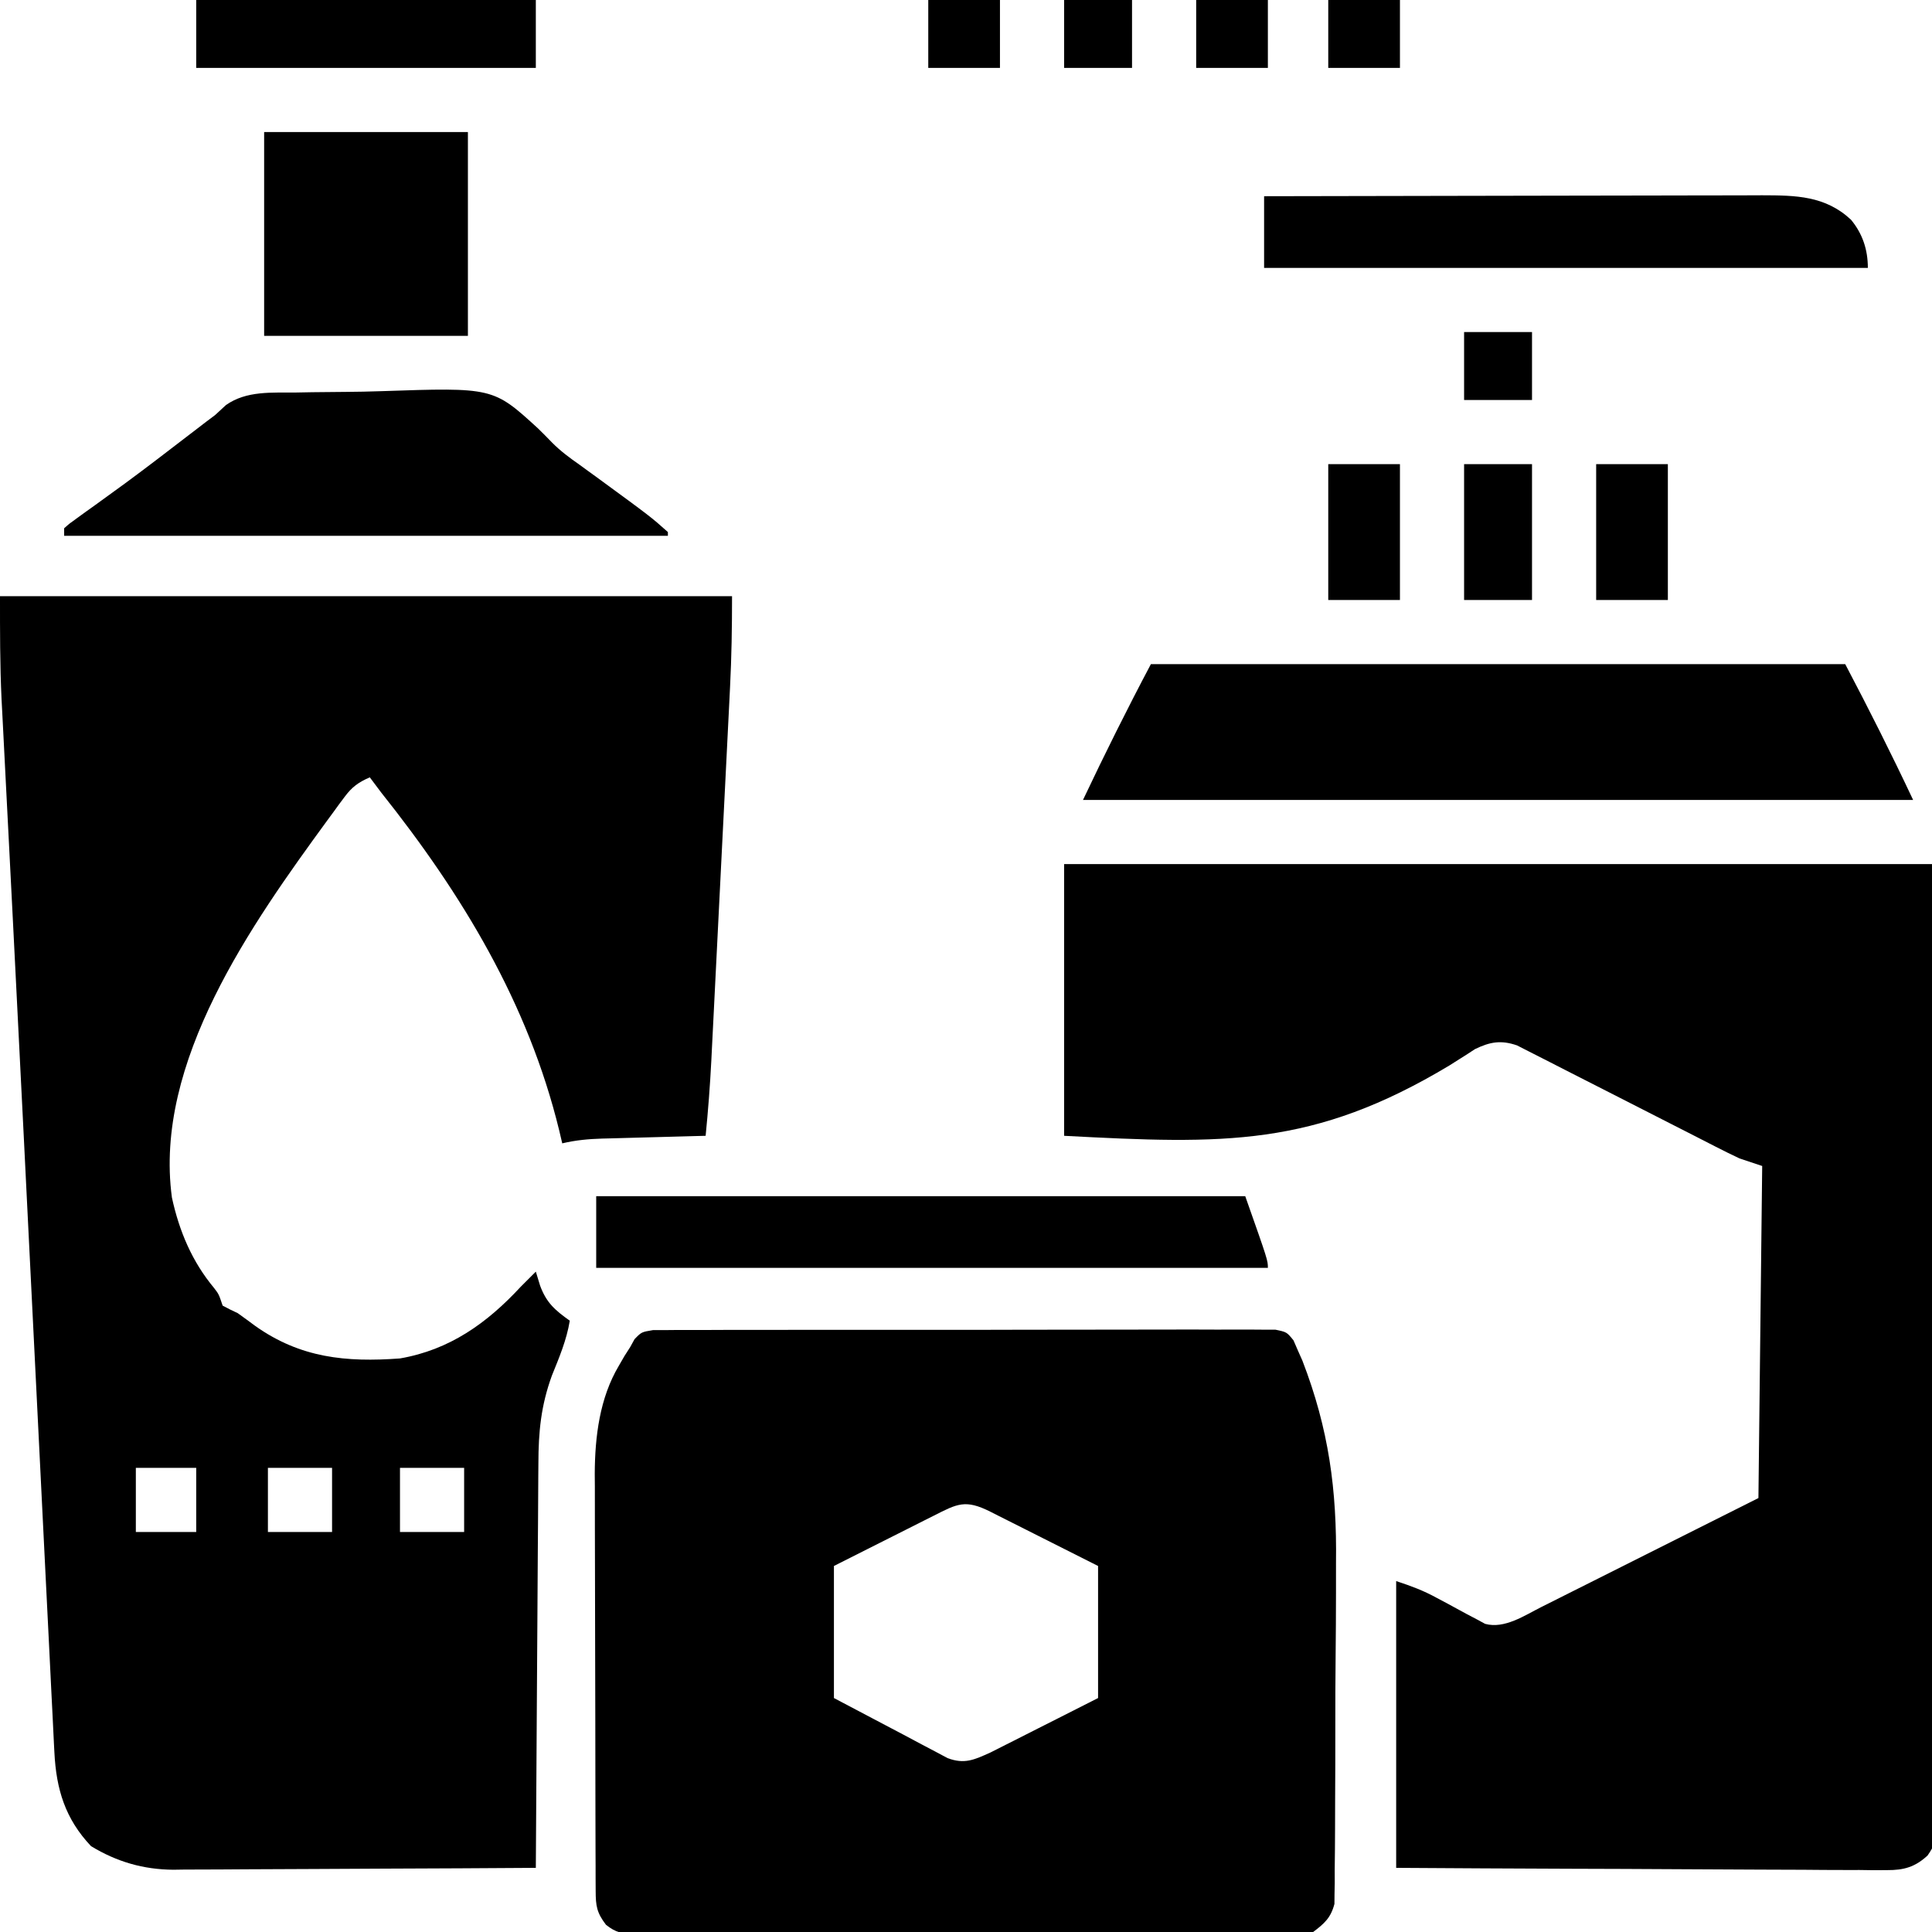 <?xml version="1.0" encoding="UTF-8"?>
<svg version="1.1" xmlns="http://www.w3.org/2000/svg" width="512" height="512">
<path d="M0 0 C64.02 0 128.04 0 194 0 C194 8.11 193.88 16.117 193.465 24.203 C193.38 25.935 193.38 25.935 193.293 27.702 C193.106 31.48 192.914 35.257 192.723 39.035 C192.59 41.682 192.458 44.329 192.326 46.976 C192.05 52.508 191.772 58.039 191.491 63.571 C191.169 69.938 190.85 76.306 190.534 82.674 C190.227 88.837 189.918 94.999 189.608 101.162 C189.477 103.768 189.347 106.374 189.217 108.98 C189.035 112.629 188.85 116.278 188.664 119.926 C188.586 121.522 188.586 121.522 188.505 123.149 C188.164 129.784 187.652 136.388 187 143 C186.027 143.025 185.053 143.05 184.05 143.076 C180.425 143.17 176.8 143.271 173.176 143.372 C171.609 143.416 170.043 143.457 168.476 143.497 C166.22 143.555 163.963 143.619 161.707 143.684 C160.663 143.709 160.663 143.709 159.598 143.734 C155.961 143.844 152.542 144.157 149 145 C148.598 143.291 148.598 143.291 148.188 141.547 C139.98 107.885 122.45 78.929 101 52 C99.995 50.671 98.992 49.339 98 48 C95.005 49.31 93.278 50.546 91.336 53.168 C90.859 53.806 90.382 54.444 89.89 55.101 C89.39 55.79 88.89 56.478 88.375 57.188 C87.848 57.904 87.321 58.62 86.778 59.358 C66.727 86.814 40.688 123.474 45.562 159.375 C47.502 168.292 50.904 176.354 56.766 183.379 C58 185 58 185 59 188 C60.306 188.719 61.646 189.377 63 190 C64.554 191.107 66.095 192.234 67.625 193.375 C79.597 201.876 91.722 203.054 106 202 C119.182 199.723 129.08 192.635 138 183 C139.329 181.662 140.661 180.327 142 179 C142.371 180.217 142.743 181.434 143.125 182.688 C144.803 187.252 147.083 189.214 151 192 C150.148 197.159 148.205 201.723 146.254 206.551 C143.362 214.507 142.698 221.417 142.681 229.832 C142.671 230.994 142.661 232.156 142.651 233.353 C142.62 237.173 142.603 240.993 142.586 244.812 C142.567 247.469 142.548 250.126 142.527 252.782 C142.481 259.047 142.444 265.312 142.411 271.577 C142.372 278.713 142.323 285.85 142.273 292.987 C142.169 307.658 142.08 322.329 142 337 C128.63 337.093 115.26 337.164 101.89 337.207 C95.681 337.228 89.472 337.256 83.263 337.302 C77.266 337.345 71.268 337.369 65.271 337.38 C62.988 337.387 60.706 337.401 58.423 337.423 C55.214 337.452 52.005 337.456 48.796 337.454 C47.863 337.468 46.93 337.483 45.969 337.498 C38.011 337.449 30.941 335.399 24.125 331.25 C17.301 324.025 14.904 316.228 14.413 306.352 C14.374 305.612 14.335 304.873 14.295 304.111 C14.167 301.643 14.051 299.176 13.934 296.708 C13.844 294.927 13.753 293.145 13.662 291.364 C13.415 286.508 13.178 281.652 12.942 276.796 C12.69 271.637 12.429 266.48 12.169 261.322 C11.67 251.403 11.18 241.484 10.692 231.565 C10.134 220.211 9.568 208.858 9 197.505 C8.273 182.953 7.547 168.4 6.827 153.848 C6.774 152.764 6.72 151.68 6.665 150.563 C6.558 148.402 6.451 146.241 6.344 144.08 C5.387 124.731 4.416 105.383 3.423 86.036 C3.235 82.37 3.048 78.705 2.861 75.04 C2.802 73.898 2.744 72.756 2.684 71.58 C2.572 69.383 2.46 67.186 2.348 64.989 C2.089 59.919 1.829 54.848 1.566 49.778 C1.329 45.208 1.096 40.638 0.867 36.067 C0.787 34.485 0.705 32.903 0.622 31.321 C0.584 30.602 0.546 29.883 0.507 29.142 C0.474 28.529 0.441 27.915 0.408 27.283 C-0.02 18.136 0 9.202 0 0 Z M36 231 C36 236.61 36 242.22 36 248 C41.28 248 46.56 248 52 248 C52 242.39 52 236.78 52 231 C46.72 231 41.44 231 36 231 Z M71 231 C71 236.61 71 242.22 71 248 C76.61 248 82.22 248 88 248 C88 242.39 88 236.78 88 231 C82.39 231 76.78 231 71 231 Z M106 231 C106 236.61 106 242.22 106 248 C111.61 248 117.22 248 123 248 C123 242.39 123 236.78 123 231 C117.39 231 111.78 231 106 231 Z " fill="#000000" transform="translate(0,158)"/>
<path d="M0 0 C75.9 0 151.8 0 230 0 C230.242 65.296 230.242 65.296 230.293 92.533 C230.305 98.768 230.317 105.002 230.33 111.237 C230.331 112.018 230.333 112.799 230.334 113.604 C230.36 126.225 230.408 138.845 230.463 151.465 C230.519 164.414 230.552 177.363 230.565 190.312 C230.573 198.304 230.599 206.296 230.647 214.288 C230.683 220.414 230.687 226.538 230.679 232.664 C230.68 235.179 230.692 237.694 230.715 240.209 C230.745 243.637 230.738 247.062 230.722 250.49 C230.739 251.491 230.756 252.492 230.774 253.523 C230.691 259.982 230.691 259.982 228.823 262.735 C225.5 265.801 222.523 266.622 218.115 266.601 C216.387 266.612 216.387 266.612 214.623 266.622 C213.373 266.604 212.122 266.586 210.834 266.568 C209.494 266.566 208.153 266.567 206.812 266.57 C203.184 266.571 199.557 266.542 195.929 266.507 C192.134 266.476 188.338 266.473 184.542 266.467 C177.36 266.451 170.178 266.41 162.996 266.36 C153.287 266.294 143.578 266.267 133.869 266.238 C118.579 266.191 103.29 266.091 88 266 C88 240.92 88 215.84 88 190 C92.068 191.356 95.114 192.46 98.75 194.453 C99.606 194.907 100.462 195.361 101.344 195.828 C103.121 196.78 104.892 197.743 106.656 198.719 C107.512 199.167 108.368 199.616 109.25 200.078 C110.402 200.703 110.402 200.703 111.578 201.341 C116.721 202.741 122.025 199.11 126.556 196.835 C127.191 196.518 127.826 196.201 128.481 195.874 C130.518 194.854 132.552 193.83 134.586 192.805 C135.85 192.171 137.115 191.538 138.38 190.905 C143.047 188.566 147.711 186.22 152.375 183.875 C162.811 178.636 173.248 173.398 184 168 C184.495 124.44 184.495 124.44 185 80 C182.03 79.01 182.03 79.01 179 78 C176.889 77.009 174.797 75.976 172.723 74.911 C172.127 74.607 171.531 74.303 170.917 73.989 C169.633 73.334 168.349 72.676 167.067 72.017 C165.034 70.974 162.998 69.938 160.961 68.905 C155.172 65.968 149.386 63.026 143.612 60.059 C140.072 58.241 136.524 56.438 132.971 54.645 C131.622 53.961 130.276 53.27 128.933 52.574 C127.055 51.601 125.168 50.649 123.277 49.7 C121.672 48.88 121.672 48.88 120.035 48.043 C115.795 46.586 112.874 47.088 108.88 49.031 C108.231 49.456 107.581 49.88 106.912 50.317 C106.153 50.797 105.393 51.277 104.611 51.772 C103.792 52.292 102.973 52.812 102.129 53.348 C66.011 75.03 42.489 74.236 0 72 C0 48.24 0 24.48 0 0 Z " fill="#000000" transform="translate(282,229)"/>
<path d="M0 0 C1.254 -0.003 2.509 -0.006 3.801 -0.009 C4.5 -0.015 5.199 -0.022 5.918 -0.03 C8.266 -0.048 10.612 -0.038 12.959 -0.027 C14.639 -0.034 16.319 -0.043 18 -0.053 C22.568 -0.076 27.136 -0.073 31.704 -0.064 C35.514 -0.059 39.324 -0.066 43.134 -0.074 C52.119 -0.091 61.104 -0.087 70.089 -0.07 C79.368 -0.053 88.647 -0.069 97.926 -0.101 C105.885 -0.128 113.844 -0.135 121.804 -0.127 C126.561 -0.122 131.318 -0.124 136.075 -0.145 C140.547 -0.163 145.018 -0.157 149.49 -0.133 C151.133 -0.128 152.777 -0.131 154.42 -0.144 C156.66 -0.16 158.897 -0.145 161.136 -0.122 C162.391 -0.121 163.645 -0.121 164.937 -0.12 C167.969 0.506 167.969 0.506 169.757 2.71 C170.157 3.633 170.557 4.555 170.969 5.506 C171.348 6.359 171.728 7.211 172.119 8.09 C179.129 26.264 181.273 42.276 181.023 61.655 C181.019 64.339 181.018 67.024 181.021 69.709 C181.019 75.27 180.982 80.831 180.922 86.392 C180.853 92.807 180.835 99.22 180.843 105.635 C180.851 111.862 180.83 118.089 180.793 124.317 C180.78 126.948 180.773 129.578 180.772 132.209 C180.766 135.863 180.727 139.514 180.679 143.168 C180.683 144.248 180.687 145.329 180.691 146.442 C180.671 147.436 180.651 148.43 180.631 149.455 C180.62 150.745 180.62 150.745 180.609 152.061 C179.643 155.748 177.98 157.224 174.969 159.506 C172.227 159.998 170.105 160.18 167.371 160.134 C166.614 160.141 165.857 160.149 165.077 160.156 C162.545 160.173 160.014 160.155 157.482 160.137 C155.665 160.142 153.848 160.15 152.031 160.159 C147.1 160.177 142.168 160.165 137.237 160.145 C132.077 160.128 126.918 160.137 121.759 160.142 C113.096 160.147 104.434 160.131 95.771 160.103 C85.751 160.071 75.732 160.071 65.712 160.088 C56.077 160.104 46.442 160.097 36.807 160.08 C32.705 160.073 28.602 160.075 24.5 160.082 C19.671 160.09 14.843 160.077 10.014 160.05 C8.24 160.043 6.466 160.043 4.693 160.05 C2.274 160.059 -0.142 160.043 -2.561 160.021 C-3.265 160.029 -3.97 160.037 -4.696 160.046 C-8.073 159.988 -9.755 159.725 -12.436 157.599 C-14.89 154.38 -15.159 152.603 -15.172 148.608 C-15.177 147.572 -15.183 146.536 -15.189 145.469 C-15.191 143.757 -15.191 143.757 -15.192 142.011 C-15.197 140.812 -15.202 139.614 -15.208 138.379 C-15.22 135.083 -15.227 131.786 -15.232 128.49 C-15.234 126.427 -15.239 124.363 -15.243 122.3 C-15.257 115.832 -15.266 109.365 -15.27 102.897 C-15.275 95.454 -15.292 88.012 -15.321 80.569 C-15.343 74.805 -15.353 69.041 -15.354 63.277 C-15.355 59.841 -15.361 56.405 -15.379 52.969 C-15.396 49.121 -15.394 45.273 -15.388 41.425 C-15.402 39.746 -15.402 39.746 -15.416 38.034 C-15.364 28.22 -14.123 18.023 -9.031 9.444 C-8.289 8.158 -8.289 8.158 -7.531 6.846 C-7.036 6.074 -6.541 5.302 -6.031 4.506 C-5.454 3.46 -5.454 3.46 -4.865 2.392 C-3.031 0.506 -3.031 0.506 0 0 Z M74.336 49.225 C73.584 49.602 72.832 49.98 72.058 50.368 C69.651 51.577 67.247 52.792 64.844 54.006 C63.215 54.826 61.586 55.645 59.957 56.463 C55.958 58.473 51.964 60.49 47.969 62.506 C47.969 74.056 47.969 85.606 47.969 97.506 C54.893 101.17 54.893 101.17 61.828 104.811 C64.952 106.445 68.067 108.094 71.172 109.764 C72.395 110.408 73.619 111.051 74.844 111.694 C75.914 112.265 76.984 112.836 78.086 113.424 C82.579 115.11 85.164 113.87 89.474 111.924 C90.805 111.258 92.132 110.586 93.457 109.909 C94.16 109.555 94.863 109.201 95.588 108.837 C97.822 107.711 100.052 106.578 102.281 105.444 C103.8 104.677 105.319 103.911 106.838 103.145 C110.552 101.273 114.26 99.389 117.969 97.506 C117.969 85.956 117.969 74.406 117.969 62.506 C113.165 60.081 108.36 57.659 103.552 55.243 C101.916 54.42 100.281 53.595 98.646 52.769 C96.3 51.584 93.951 50.404 91.601 49.225 C90.868 48.853 90.135 48.481 89.379 48.098 C82.77 44.793 80.681 46.007 74.336 49.225 Z " fill="#000000" transform="translate(173.031,352.494)"/>
<path d="M0 0 C60.72 0 121.44 0 184 0 C190.249 11.872 196.287 23.861 202 36 C129.4 36 56.8 36 -18 36 C-12.257 23.875 -6.277 11.857 0 0 Z " fill="#000000" transform="translate(305,176)"/>
<path d="M0 0 C1.427 -0.026 2.853 -0.053 4.28 -0.079 C7.27 -0.127 10.259 -0.152 13.249 -0.166 C16.282 -0.183 19.309 -0.245 22.34 -0.35 C52.196 -1.366 52.196 -1.366 64.105 9.526 C65.372 10.768 66.623 12.027 67.854 13.305 C70.066 15.54 72.503 17.327 75.074 19.129 C75.823 19.675 76.573 20.222 77.344 20.784 C78.06 21.303 78.775 21.821 79.512 22.355 C93.982 32.94 93.982 32.94 98.512 36.98 C98.512 37.31 98.512 37.64 98.512 37.98 C45.712 37.98 -7.088 37.98 -61.488 37.98 C-61.488 37.32 -61.488 36.66 -61.488 35.98 C-60.077 34.722 -60.077 34.722 -58.07 33.285 C-57.32 32.742 -56.57 32.198 -55.798 31.638 C-54.974 31.05 -54.15 30.462 -53.301 29.855 C-51.561 28.595 -49.823 27.334 -48.086 26.07 C-47.172 25.406 -46.258 24.742 -45.317 24.058 C-39.685 19.921 -34.152 15.654 -28.609 11.4 C-27.78 10.765 -26.951 10.13 -26.098 9.477 C-25.375 8.922 -24.653 8.367 -23.909 7.795 C-23.11 7.196 -22.311 6.597 -21.488 5.98 C-20.537 5.104 -19.586 4.227 -18.606 3.323 C-13.137 -0.53 -6.438 0.074 0 0 Z " fill="#000000" transform="translate(78.488,104.02)"/>
<path d="M0 0 C56.76 0 113.52 0 172 0 C178 17 178 17 178 19 C119.26 19 60.52 19 0 19 C0 12.73 0 6.46 0 0 Z " fill="#000000" transform="translate(158,317)"/>
<path d="M0 0 C18.376 -0.046 36.753 -0.082 55.129 -0.104 C63.662 -0.114 72.195 -0.128 80.728 -0.151 C88.167 -0.171 95.606 -0.184 103.045 -0.188 C106.982 -0.191 110.919 -0.197 114.856 -0.211 C118.566 -0.225 122.276 -0.229 125.986 -0.226 C127.988 -0.227 129.991 -0.238 131.993 -0.249 C140.929 -0.228 148.699 -0.126 155.523 6.215 C158.602 9.936 160 14.161 160 19 C107.2 19 54.4 19 0 19 C0 12.73 0 6.46 0 0 Z " fill="#000000" transform="translate(335,52)"/>
<path d="M0 0 C17.82 0 35.64 0 54 0 C54 17.82 54 35.64 54 54 C36.18 54 18.36 54 0 54 C0 36.18 0 18.36 0 0 Z " fill="#000000" transform="translate(70,35)"/>
<path d="M0 0 C29.7 0 59.4 0 90 0 C90 5.94 90 11.88 90 18 C60.3 18 30.6 18 0 18 C0 12.06 0 6.12 0 0 Z " fill="#000000" transform="translate(52,0)"/>
<path d="M0 0 C6.27 0 12.54 0 19 0 C19 11.88 19 23.76 19 36 C12.73 36 6.46 36 0 36 C0 24.12 0 12.24 0 0 Z " fill="#000000" transform="translate(423,123)"/>
<path d="M0 0 C6.27 0 12.54 0 19 0 C19 11.88 19 23.76 19 36 C12.73 36 6.46 36 0 36 C0 24.12 0 12.24 0 0 Z " fill="#000000" transform="translate(352,123)"/>
<path d="M0 0 C5.94 0 11.88 0 18 0 C18 11.88 18 23.76 18 36 C12.06 36 6.12 36 0 36 C0 24.12 0 12.24 0 0 Z " fill="#000000" transform="translate(388,123)"/>
<path d="M0 0 C6.27 0 12.54 0 19 0 C19 5.94 19 11.88 19 18 C12.73 18 6.46 18 0 18 C0 12.06 0 6.12 0 0 Z " fill="#000000" transform="translate(352,0)"/>
<path d="M0 0 C6.27 0 12.54 0 19 0 C19 5.94 19 11.88 19 18 C12.73 18 6.46 18 0 18 C0 12.06 0 6.12 0 0 Z " fill="#000000" transform="translate(317,0)"/>
<path d="M0 0 C6.27 0 12.54 0 19 0 C19 5.94 19 11.88 19 18 C12.73 18 6.46 18 0 18 C0 12.06 0 6.12 0 0 Z " fill="#000000" transform="translate(246,0)"/>
<path d="M0 0 C5.94 0 11.88 0 18 0 C18 5.94 18 11.88 18 18 C12.06 18 6.12 18 0 18 C0 12.06 0 6.12 0 0 Z " fill="#000000" transform="translate(388,88)"/>
<path d="M0 0 C5.94 0 11.88 0 18 0 C18 5.94 18 11.88 18 18 C12.06 18 6.12 18 0 18 C0 12.06 0 6.12 0 0 Z " fill="#000000" transform="translate(282,0)"/>
</svg>
